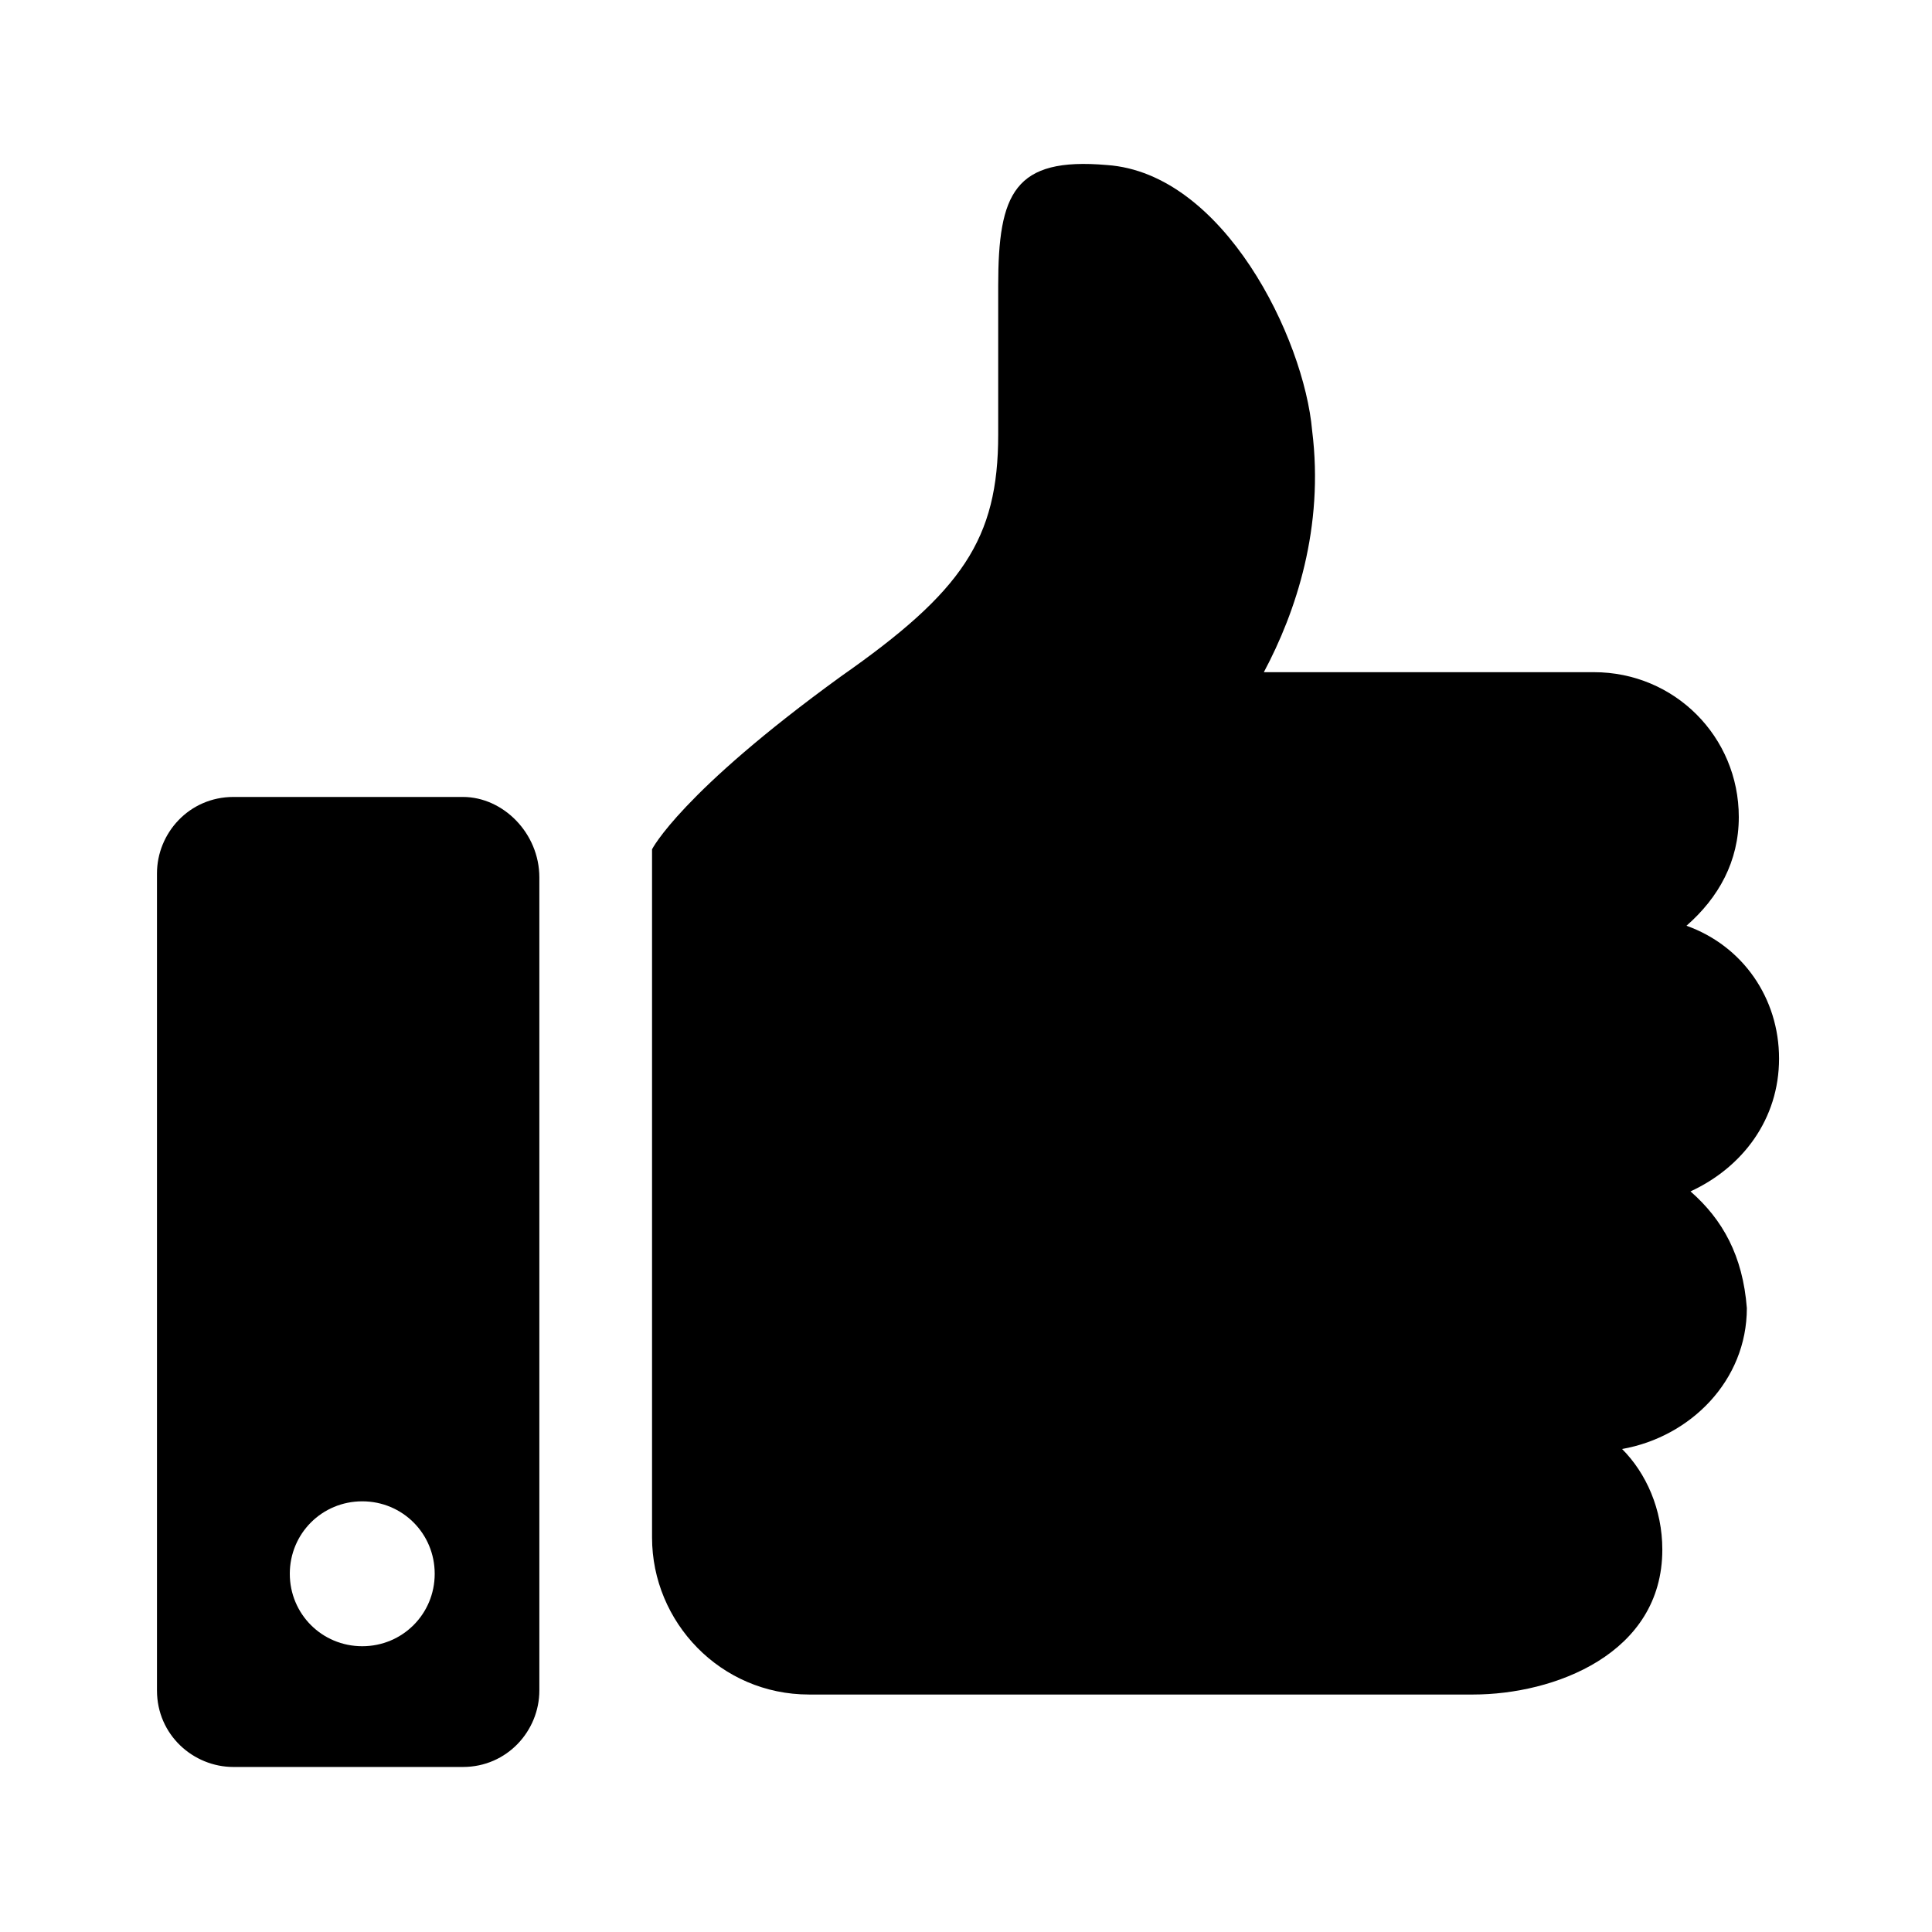 <?xml version="1.0" encoding="utf-8"?>
<!-- Generator: Adobe Illustrator 22.0.1, SVG Export Plug-In . SVG Version: 6.00 Build 0)  -->
<svg version="1.1" id="_x32_" xmlns="http://www.w3.org/2000/svg" xmlns:xlink="http://www.w3.org/1999/xlink" x="0px" y="0px"
	 viewBox="0 0 48 48" style="enable-background:new 0 0 48 48;" xml:space="preserve">
<g>
	<path d="M42,29.6c1.3-0.6,2.2-1.8,2.2-3.3c0-1.5-0.9-2.8-2.3-3.3c0.8-0.7,1.3-1.6,1.3-2.7c0-2-1.6-3.6-3.6-3.6h-8.2
		c0.8-1.5,1.5-3.6,1.2-6c-0.2-2.3-2.2-6.4-5.1-6.6c-2.3-0.2-2.7,0.7-2.7,3c0,0,0,2.2,0,3.7c0,2.6-0.9,3.9-3.9,6
		c-4,2.9-4.7,4.3-4.7,4.3v17.1c0,2.1,1.7,3.9,3.9,3.9h7.4h9.1c2,0,4.7-1,4.7-3.6c0-1-0.4-1.9-1-2.5c1.7-0.3,3.1-1.7,3.1-3.5
		C43.3,31.2,42.8,30.3,42,29.6z"/>
	<path d="M11.5,19.8H5.8c-1.1,0-1.9,0.9-1.9,1.9v20.3c0,1.1,0.9,1.9,1.9,1.9h5.7c1.1,0,1.9-0.9,1.9-1.9V21.8
		C13.4,20.7,12.5,19.8,11.5,19.8z M9,40.9c-1,0-1.8-0.8-1.8-1.8S8,37.3,9,37.3c1,0,1.8,0.8,1.8,1.8S10,40.9,9,40.9z"/>
</g>
</svg>
